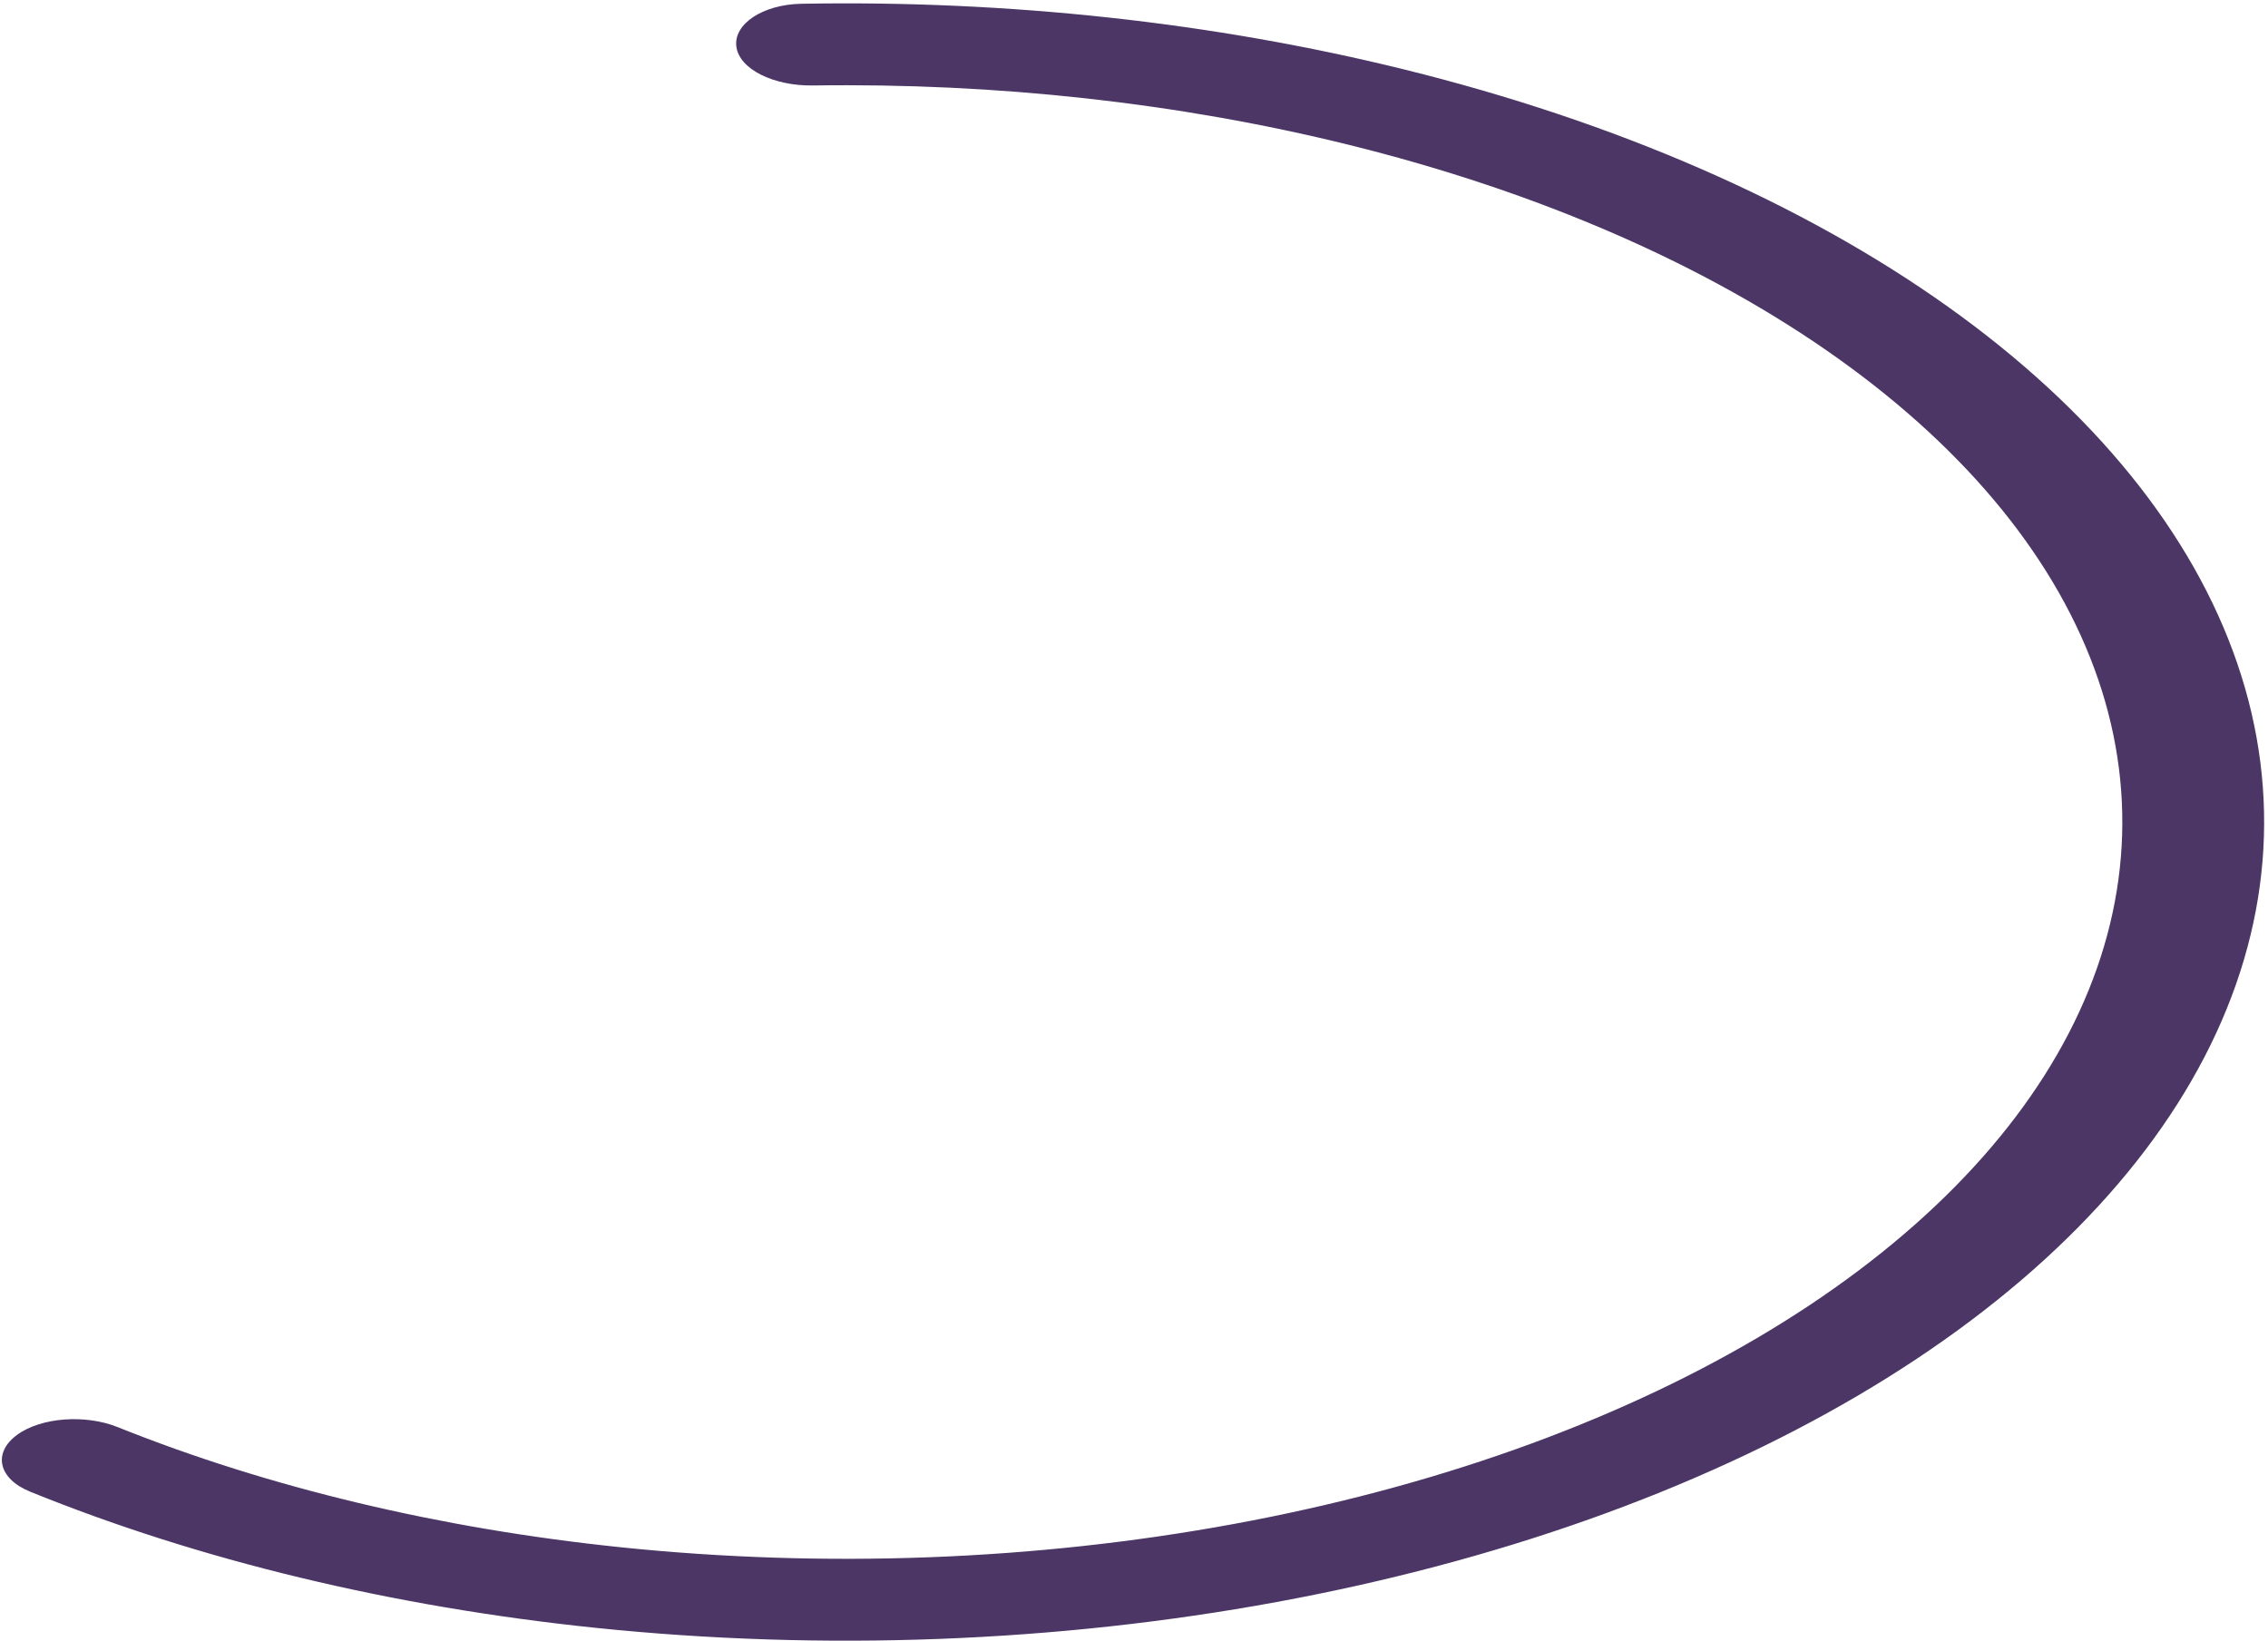 <svg width="474" height="343" viewBox="0 0 474 343" fill="none" xmlns="http://www.w3.org/2000/svg">
<path d="M153.903 9.797C153.238 5.088 159.312 0.936 167.493 0.787C210.633 0.005 253.612 4.671 293.402 14.5C337.74 25.453 376.779 42.487 407.132 64.123C437.484 85.759 458.232 111.344 467.577 138.658C476.921 165.971 474.58 194.189 460.755 220.862C446.93 247.535 422.04 271.858 388.243 291.72C354.447 311.581 312.766 326.382 266.817 334.838C220.868 343.294 172.039 345.149 124.567 340.243C81.964 335.84 41.609 326.11 6.304 311.777C-0.391 309.059 -1.517 303.664 3.52 299.939C8.556 296.215 17.847 295.575 24.568 298.271C56.053 310.902 91.936 319.487 129.79 323.4C172.515 327.815 216.461 326.146 257.816 318.535C299.17 310.925 336.683 297.604 367.099 279.729C397.516 261.853 419.917 239.963 432.359 215.957C444.802 191.951 446.909 166.555 438.499 141.973C430.089 117.391 411.415 94.364 384.098 74.892C356.781 55.419 321.646 40.089 281.742 30.232C246.386 21.498 208.233 17.293 169.905 17.866C161.723 17.988 154.569 14.506 153.903 9.797Z" fill="#4B3666"/>
</svg>
